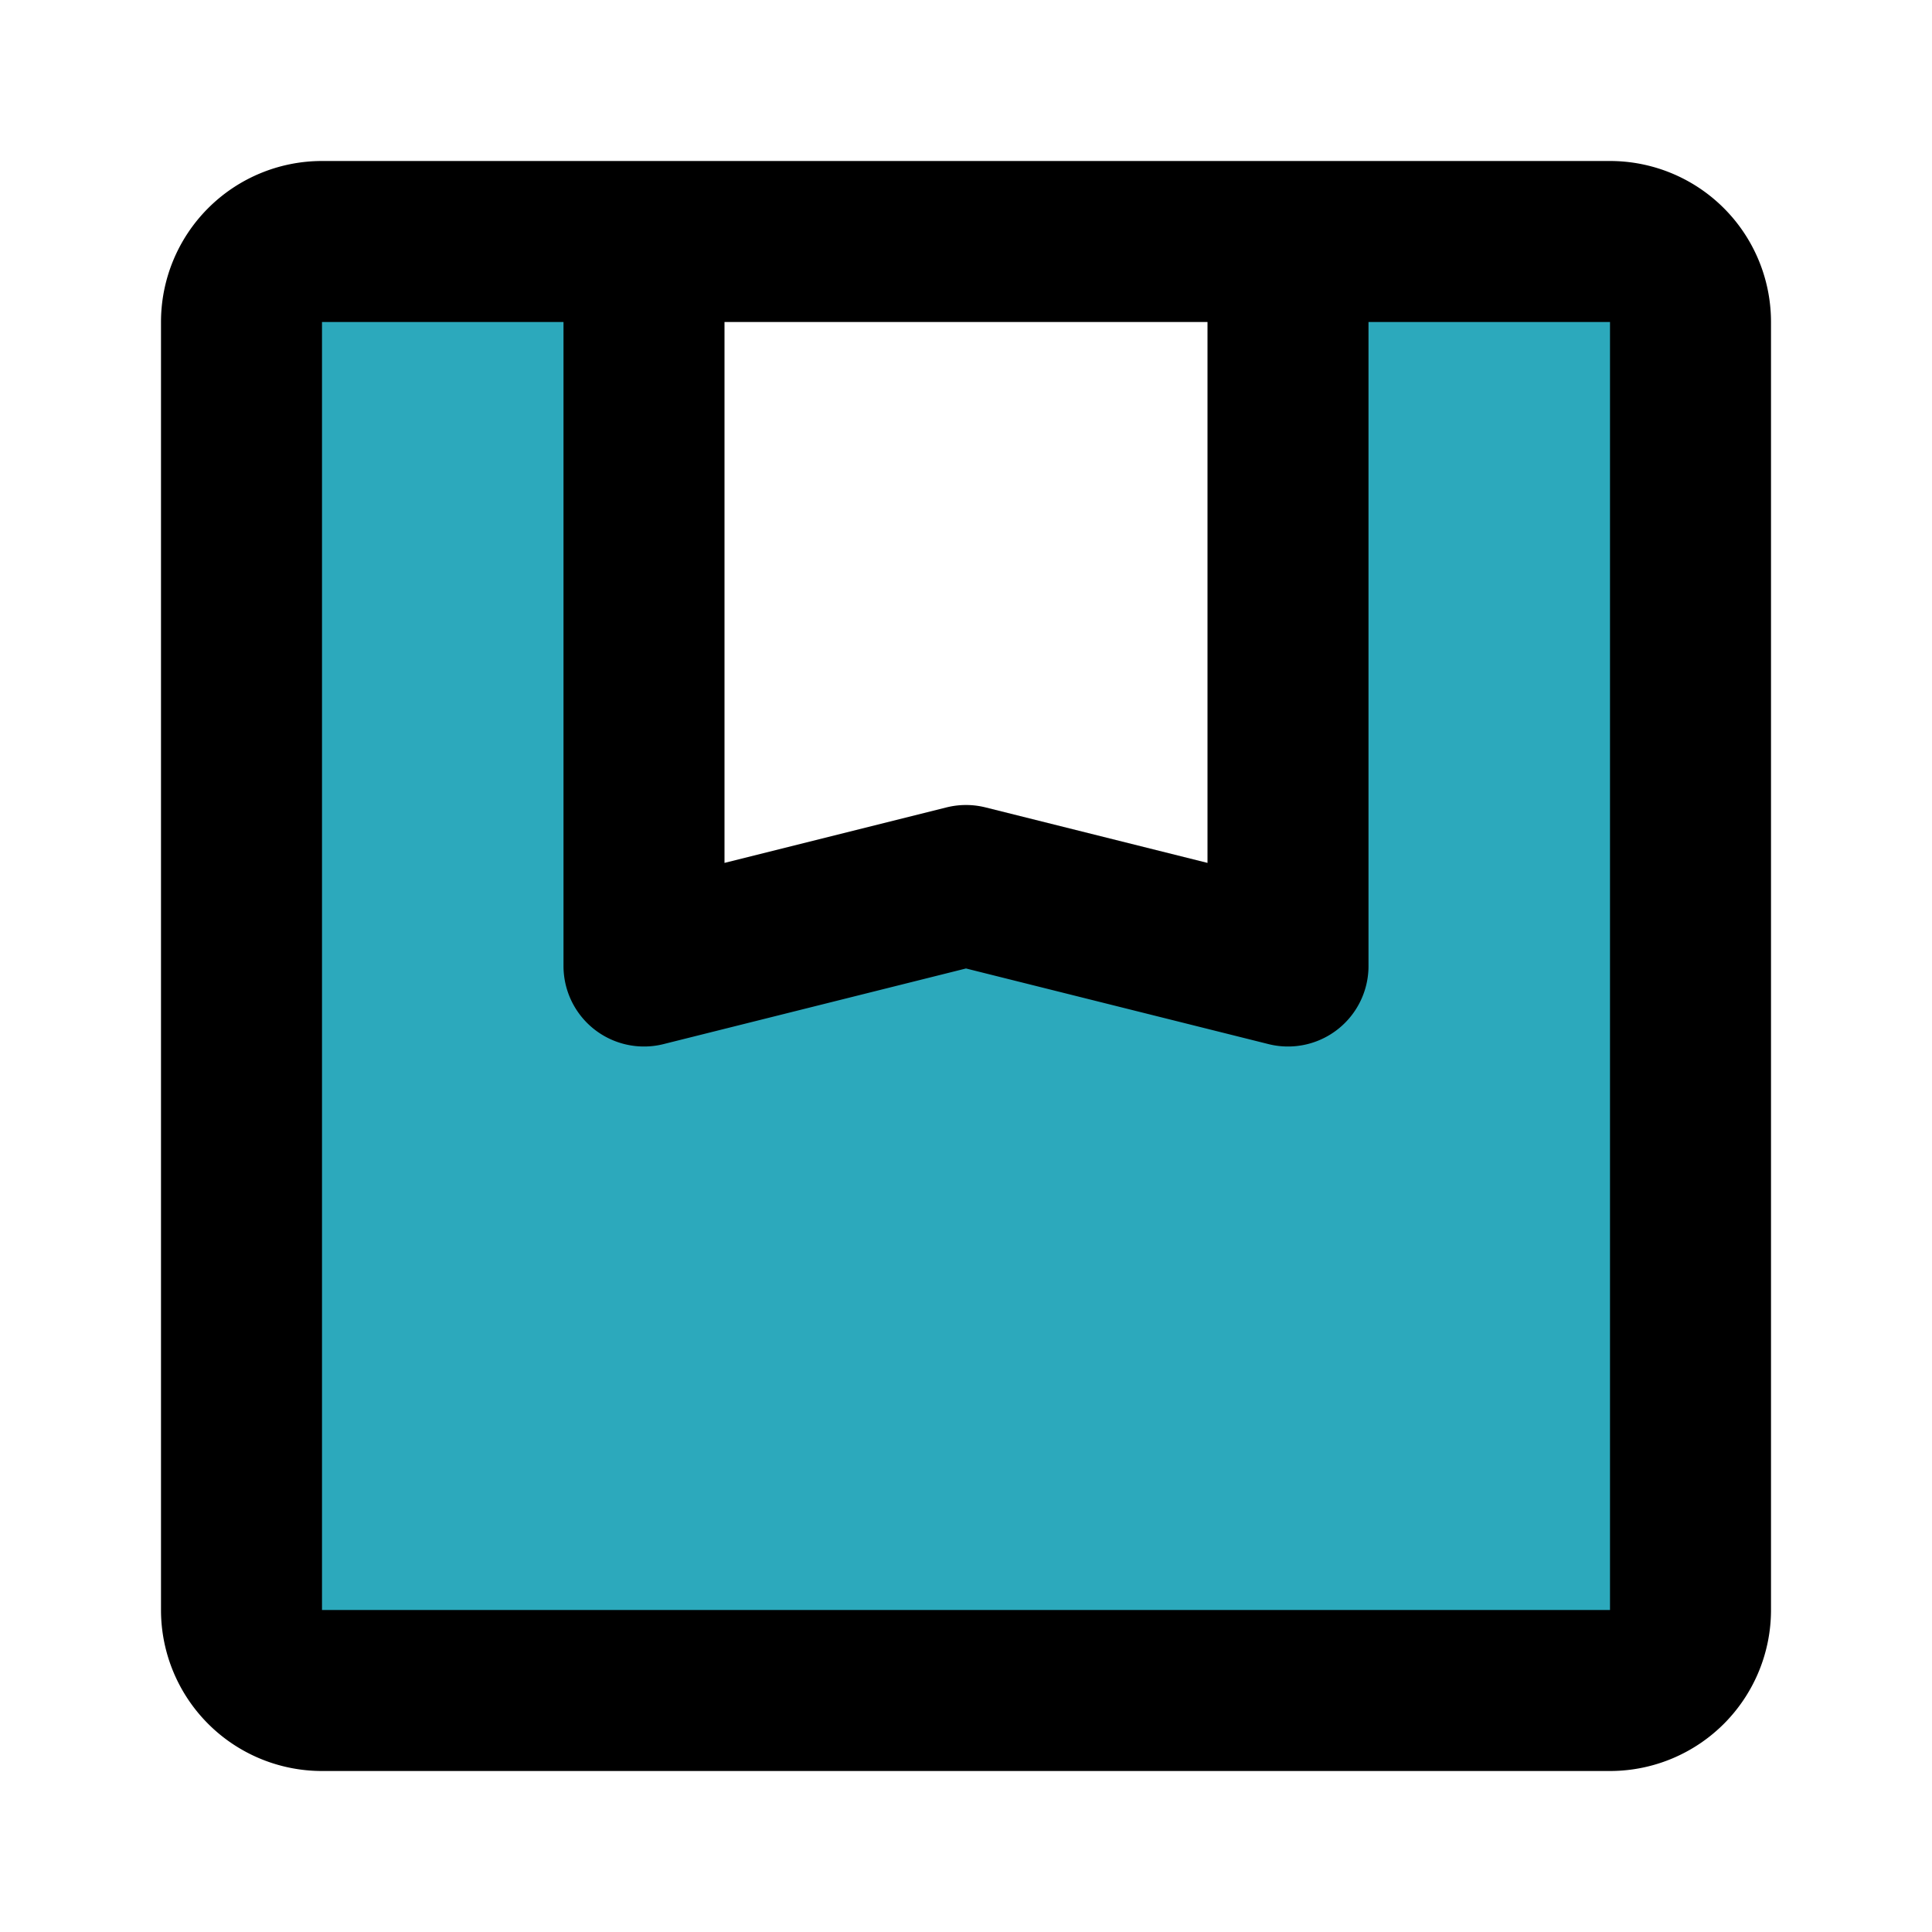 <?xml version="1.0" encoding="utf-8"?><!-- Uploaded to: SVG Repo, www.svgrepo.com, Generator: SVG Repo Mixer Tools -->
<svg fill="#000000" width="800px" height="800px" viewBox="0 0 24 24" id="box" data-name="Flat Line" xmlns="http://www.w3.org/2000/svg" class="icon flat-line"><path id="secondary" d="M20,3H16v9l-4-1L8,12V3H4A1,1,0,0,0,3,4V20a1,1,0,0,0,1,1H20a1,1,0,0,0,1-1V4A1,1,0,0,0,20,3Z" style="fill: rgb(44, 169, 188); stroke-width: 2;"></path><path id="primary" d="M16,12l-4-1L8,12V3h8Zm5,8V4a1,1,0,0,0-1-1H4A1,1,0,0,0,3,4V20a1,1,0,0,0,1,1H20A1,1,0,0,0,21,20Z" style="fill: none; stroke: rgb(0, 0, 0); stroke-linecap: round; stroke-linejoin: round; stroke-width: 2;"></path></svg>